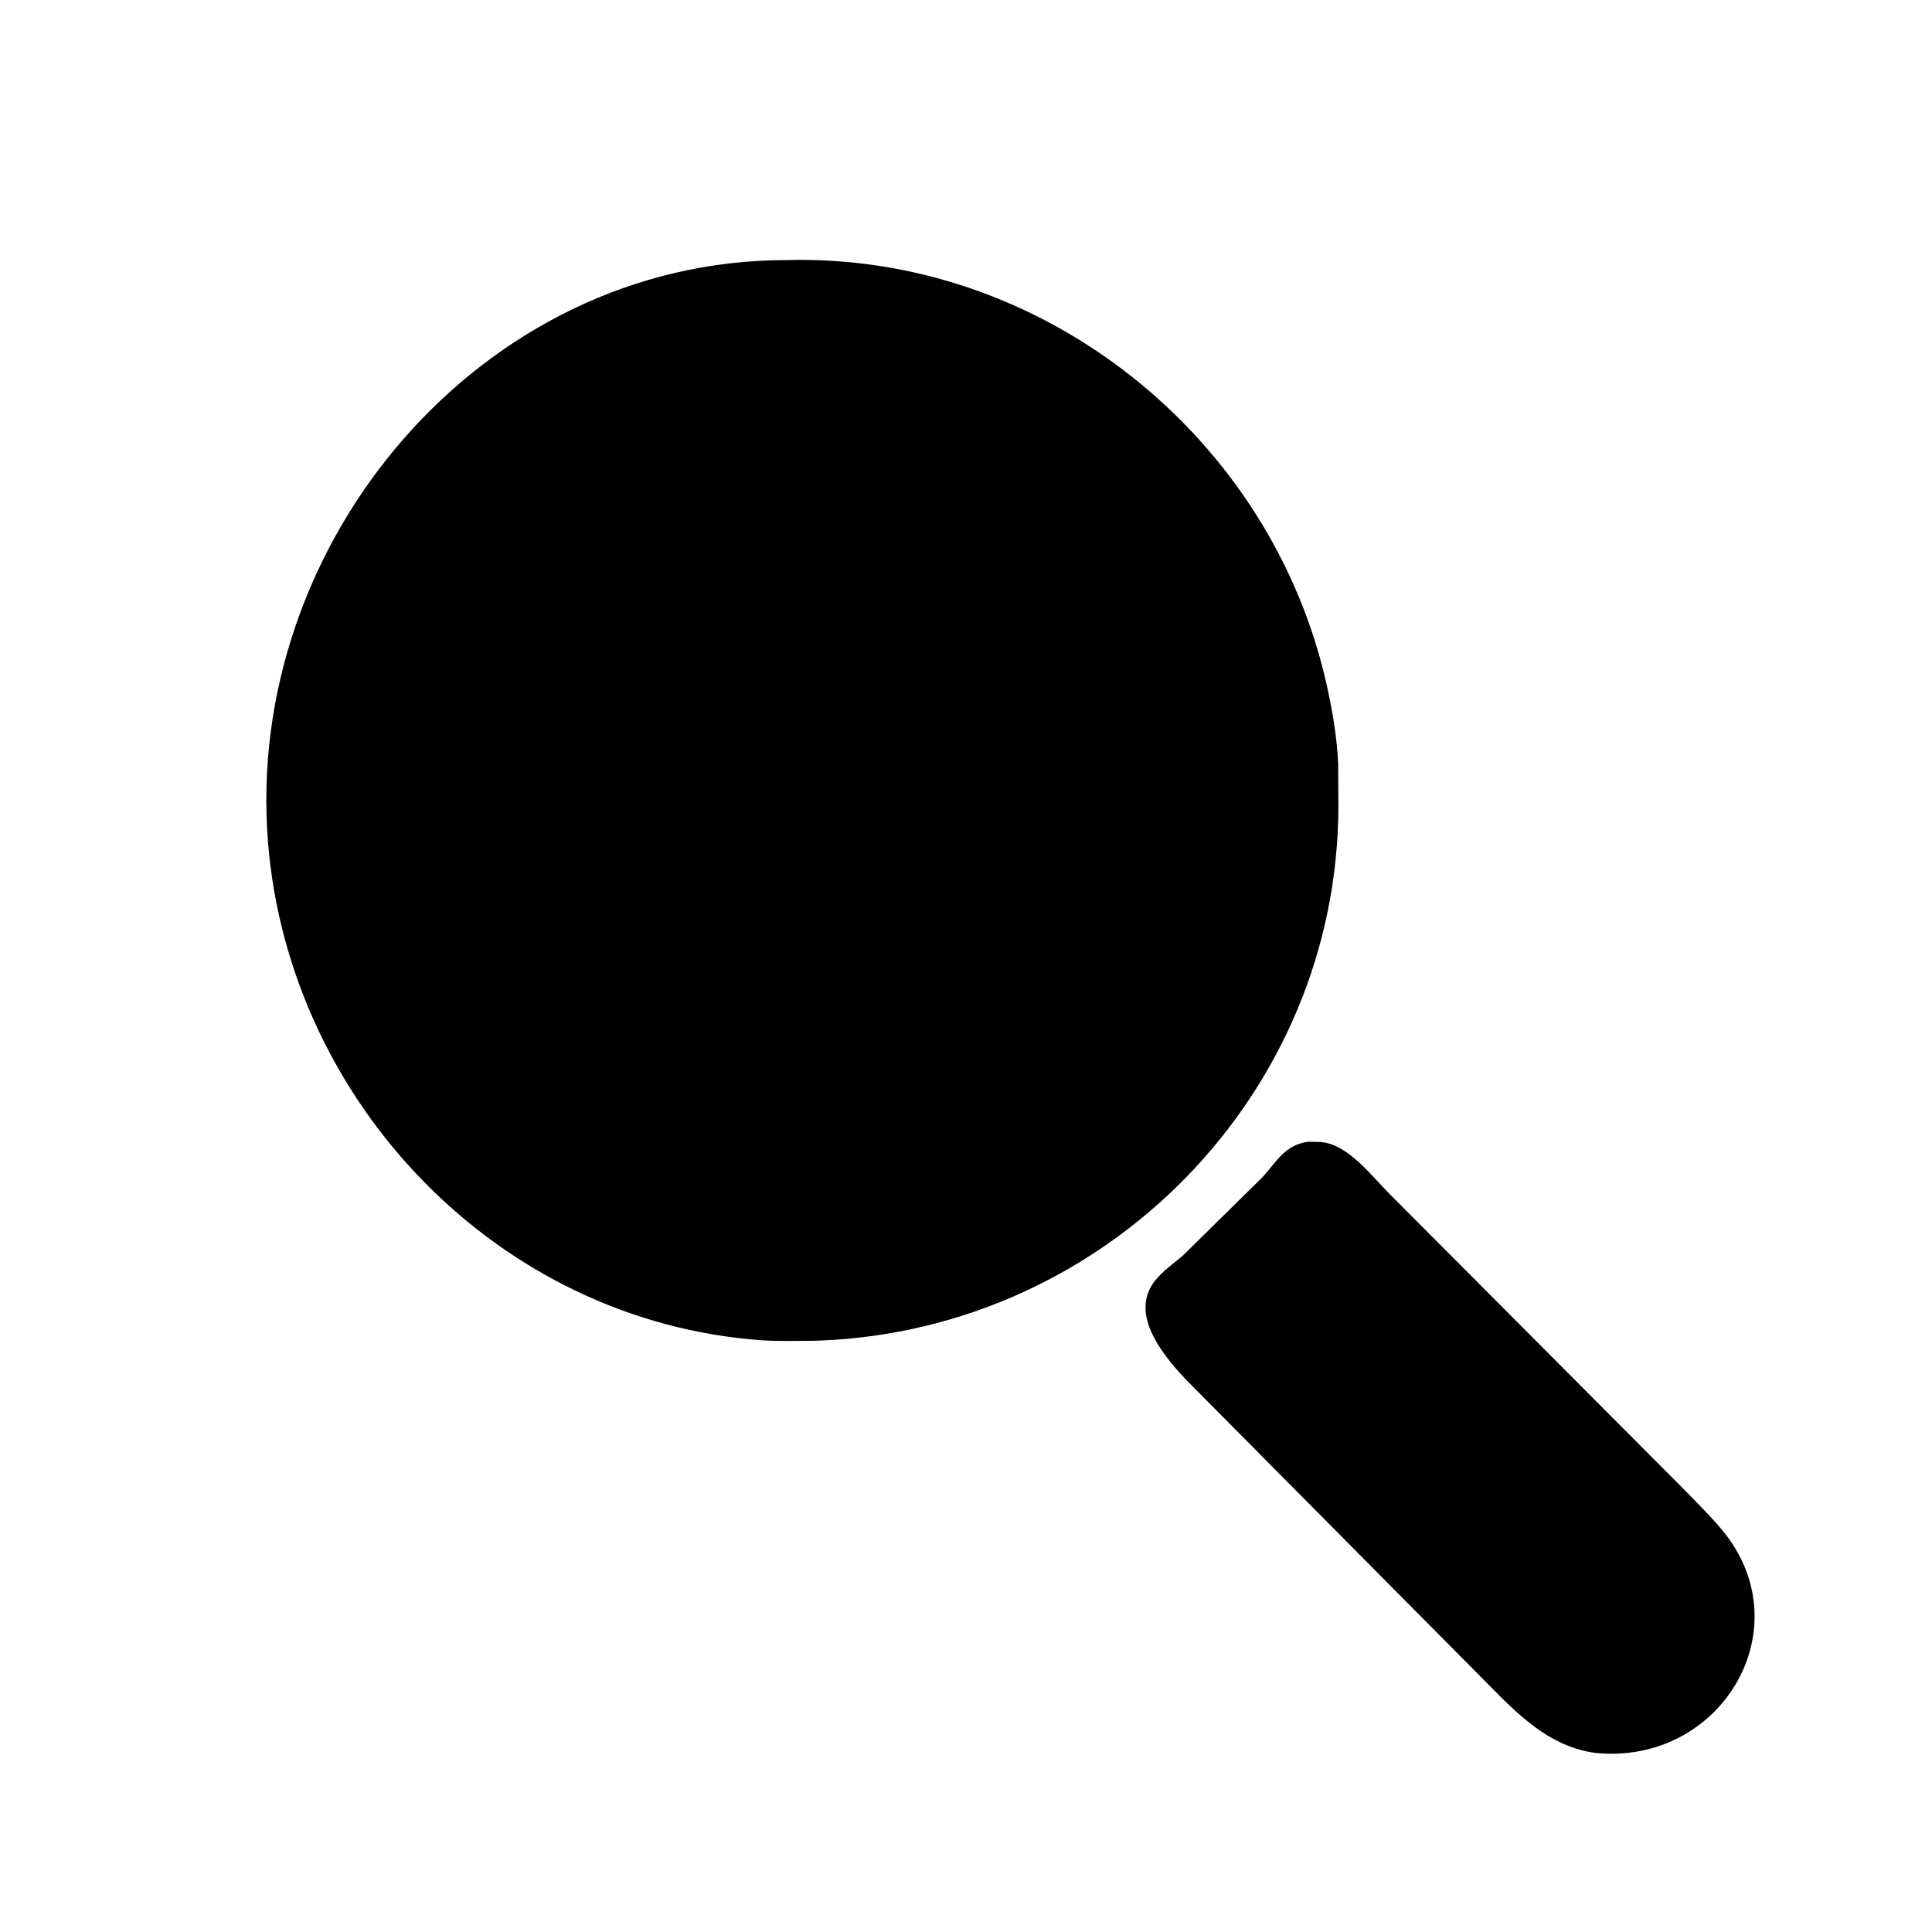 <svg version="1.1" xmlns="http://www.w3.org/2000/svg" style="display: block;" viewBox="0 0 2048 2048" width="640" height="640">
<path transform="translate(0,0)" fill="rgb(0,0,0)" d="M 869.578 1421.05 L 860.593 1421.29 C 842.701 1421.37 824.328 1421.98 806.5 1420.68 C 528.342 1400.4 306.641 1168.99 284.134 893.378 C 258.211 575.943 509.384 276.129 832.605 275.735 C 1105.28 267.815 1348.53 463.034 1406.74 727.751 C 1412.57 754.24 1417.37 782.549 1418.5 809.631 L 1418.77 854.464 C 1418.28 1159.08 1173.26 1408.99 869.578 1421.05 z"/>
<path transform="translate(0,0)" fill="rgb(0,0,0)" d="M 1691.24 1858.18 C 1636.5 1850.8 1601.32 1808.92 1564.42 1772.18 L 1258.41 1463.74 C 1235.32 1439.35 1196.45 1394.71 1223.51 1358.68 C 1231.54 1347.99 1243.88 1339.55 1253.97 1330.9 L 1338.91 1247.25 C 1354 1230.3 1362.38 1213.73 1386.47 1210.31 L 1399.79 1210.51 C 1429.57 1213.07 1454.09 1246.9 1473.74 1266.38 L 1782.07 1575.75 C 1796.64 1590.74 1811.92 1605.58 1825.32 1621.64 C 1911.7 1725.15 1824.96 1871.53 1691.24 1858.18 z"/>
</svg>